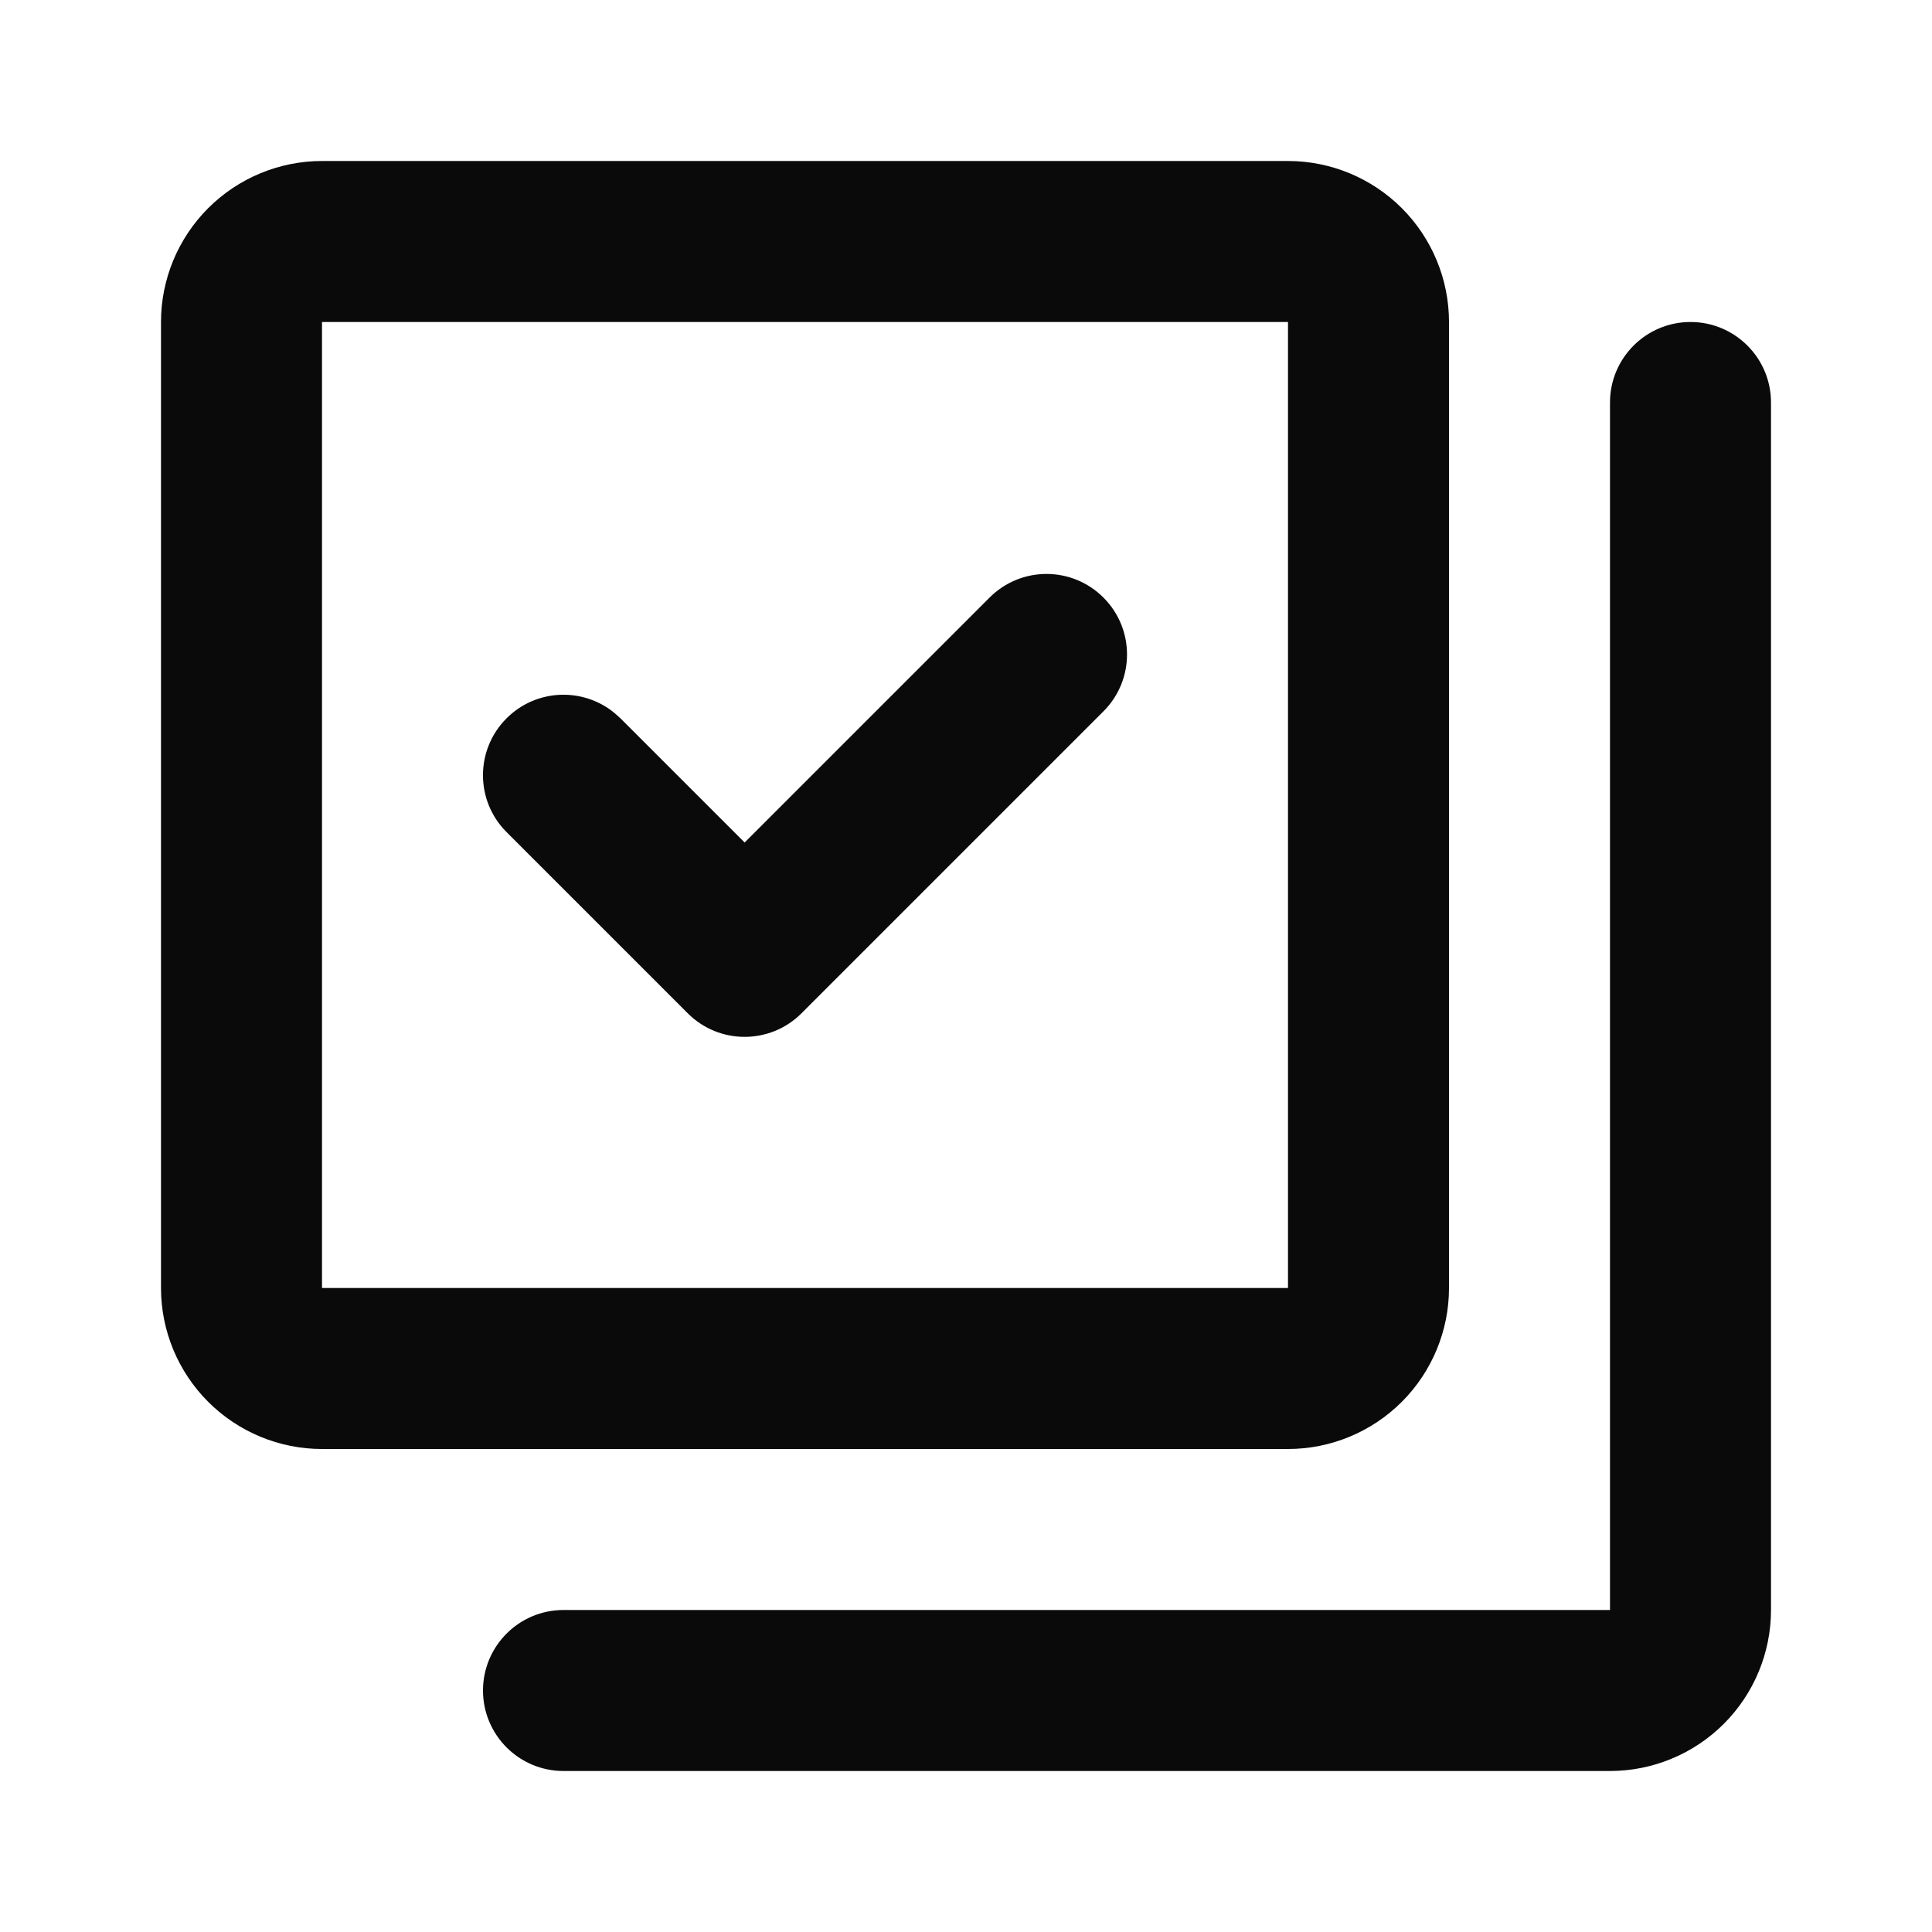 <svg width="24" height="24" viewBox="0 0 24 24" fill="none" xmlns="http://www.w3.org/2000/svg">
<path d="M20 20V5C20 4.448 20.448 4 21 4C21.552 4 22 4.448 22 5V20C22 20.53 21.789 21.039 21.414 21.414C21.039 21.789 20.53 22 20 22H7C6.448 22 6 21.552 6 21C6 20.448 6.448 20 7 20H20ZM4 4V16H16V4H4ZM18 16C18 16.53 17.789 17.039 17.414 17.414C17.039 17.789 16.53 18 16 18H4C3.47 18 2.961 17.789 2.586 17.414C2.211 17.039 2 16.53 2 16V4C2 3.47 2.211 2.961 2.586 2.586C2.961 2.211 3.47 2 4 2H16C16.53 2 17.039 2.211 17.414 2.586C17.789 2.961 18 3.47 18 4V16Z" fill="#0A0A0A"/>
<path d="M12.293 7.423C12.684 7.032 13.316 7.032 13.707 7.423C14.098 7.813 14.098 8.447 13.707 8.837L9.957 12.587C9.567 12.978 8.933 12.978 8.543 12.587L6.293 10.337C5.902 9.947 5.902 9.313 6.293 8.923C6.659 8.557 7.238 8.534 7.631 8.855L7.707 8.923L9.25 10.466L12.293 7.423Z" fill="#0A0A0A"/>
</svg>
